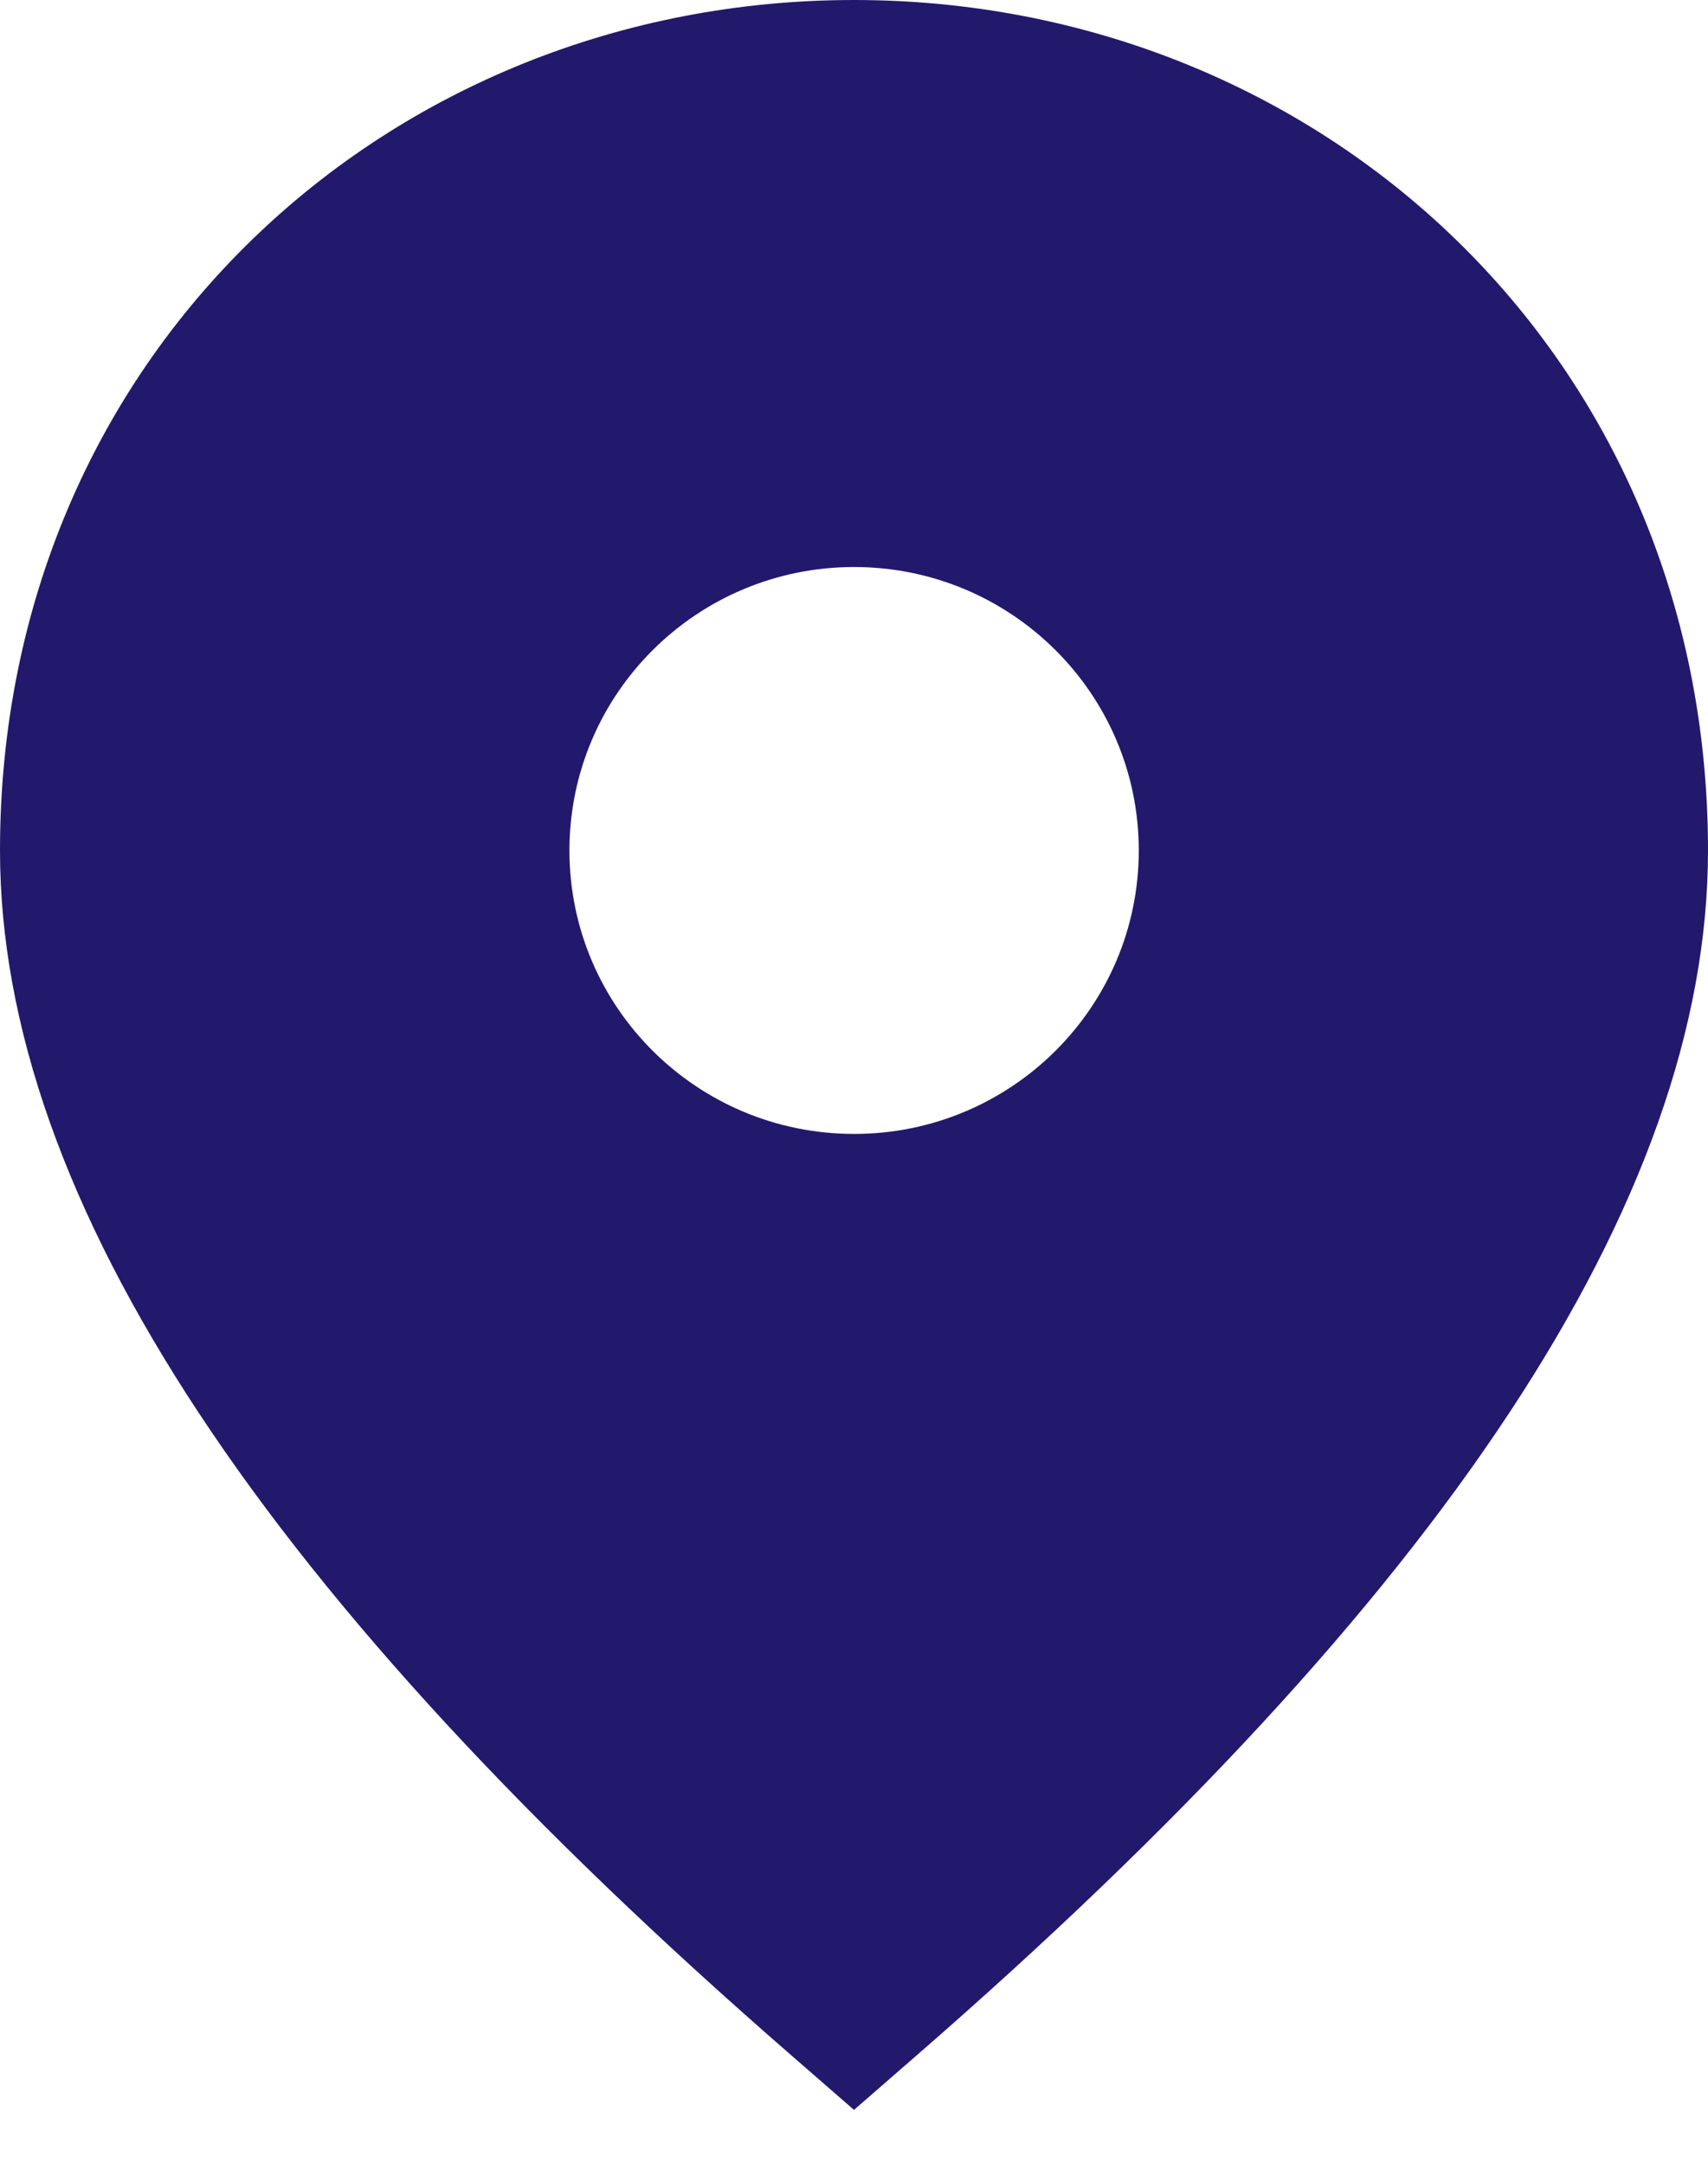 <svg width="15" height="19" viewBox="0 0 15 19" fill="none" xmlns="http://www.w3.org/2000/svg">
<path fill-rule="evenodd" clip-rule="evenodd" d="M8.048 18.05L7.5 18.527L6.952 18.05C2.343 14.043 0 10.544 0 7.468C0 3.112 3.414 0 7.5 0C11.586 0 15 3.112 15 7.468C15 10.544 12.657 14.043 8.048 18.05ZM5.001 7.468C5.001 6.093 6.12 4.979 7.501 4.979C8.881 4.979 10.001 6.093 10.001 7.468C10.001 8.843 8.881 9.957 7.501 9.957C6.12 9.957 5.001 8.843 5.001 7.468Z" fill="#22196C"/>
</svg>
